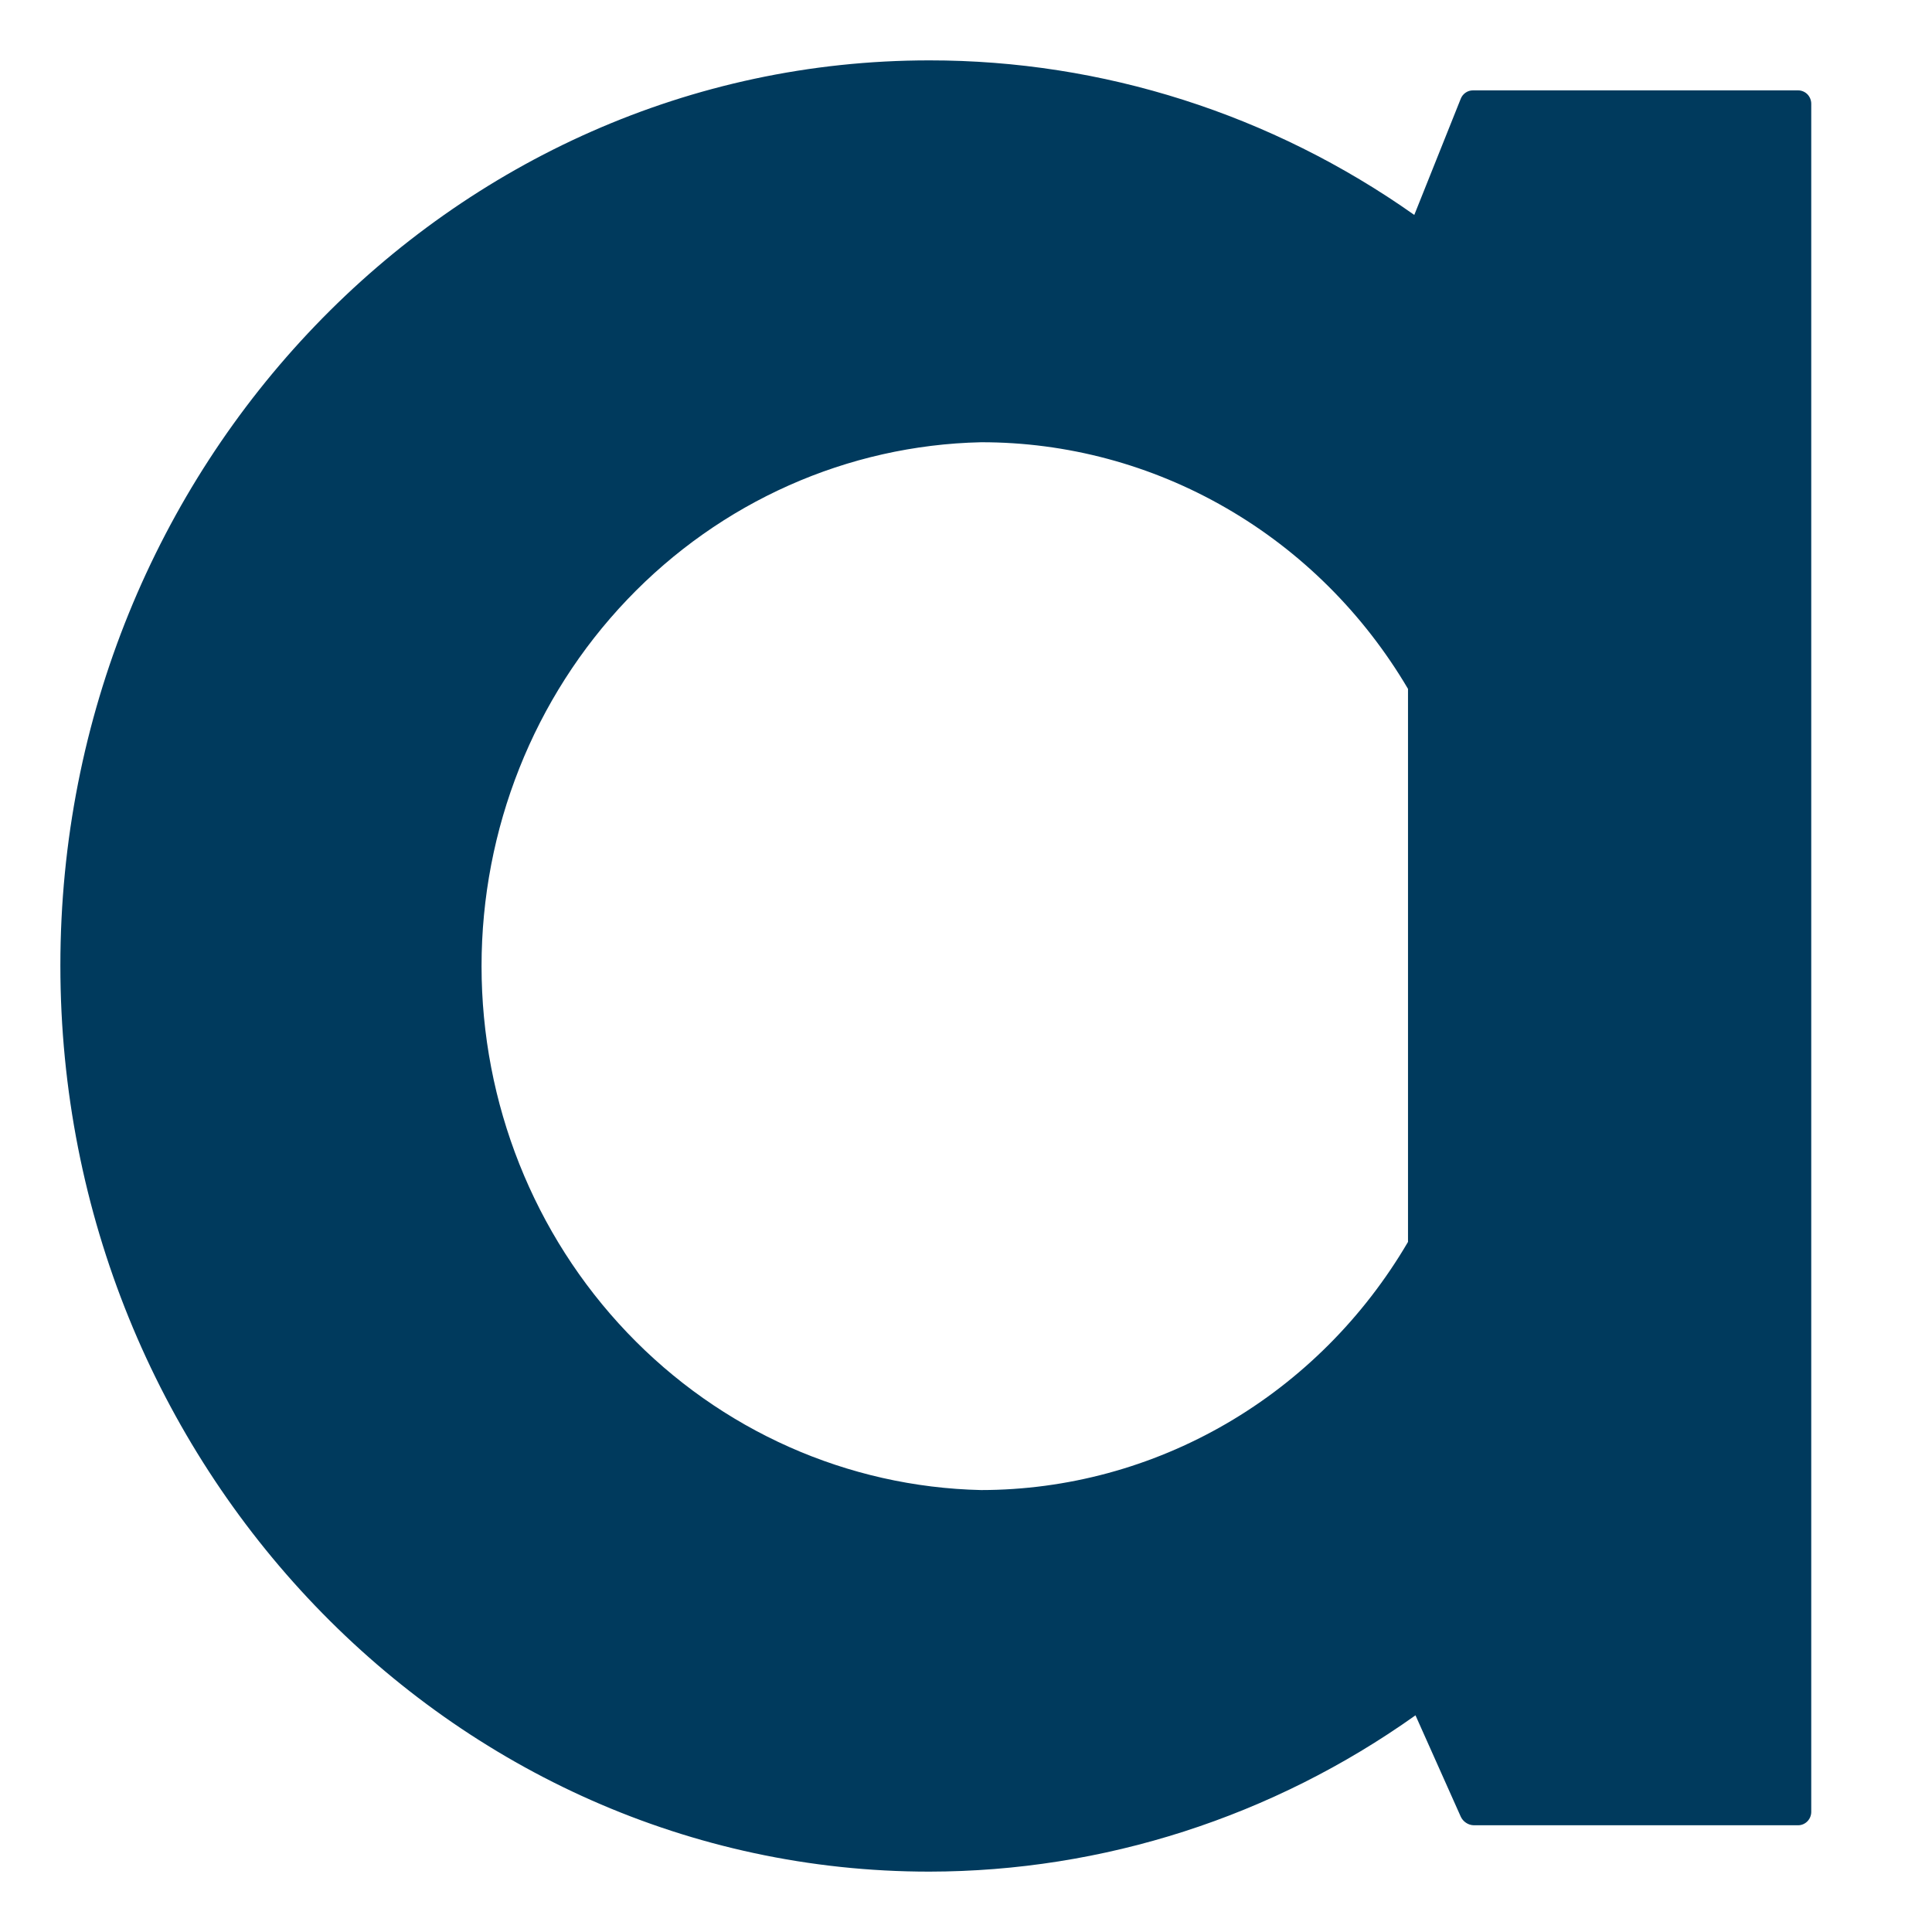 <svg width="32" height="32" viewBox="0 0 32 32" fill="none" xmlns="http://www.w3.org/2000/svg">
<path d="M29.784 1.497H24.394C24.351 1.497 24.308 1.511 24.273 1.536C24.237 1.561 24.21 1.596 24.194 1.637L23.425 3.56C21.062 1.891 18.261 0.998 15.392 1C7.455 1 1 7.723 1 15.992C1 24.26 7.455 31 15.392 31C18.27 30.997 21.079 30.094 23.445 28.411L24.194 30.088C24.213 30.13 24.244 30.166 24.282 30.191C24.32 30.217 24.364 30.231 24.41 30.232H29.784C29.841 30.232 29.896 30.208 29.937 30.166C29.977 30.125 30 30.068 30 30.01V1.719C30 1.66 29.977 1.604 29.937 1.562C29.896 1.521 29.841 1.497 29.784 1.497ZM23.321 11.41V20.57C22.587 21.823 21.551 22.86 20.312 23.58C19.073 24.3 17.673 24.679 16.249 24.68C14.038 24.63 11.934 23.694 10.388 22.072C8.841 20.45 7.976 18.271 7.976 16.002C7.976 13.733 8.841 11.554 10.388 9.932C11.934 8.31 14.038 7.374 16.249 7.325C17.671 7.323 19.069 7.698 20.308 8.414C21.547 9.129 22.585 10.161 23.321 11.41V11.41Z" fill="#003A5D"/>
</svg>
